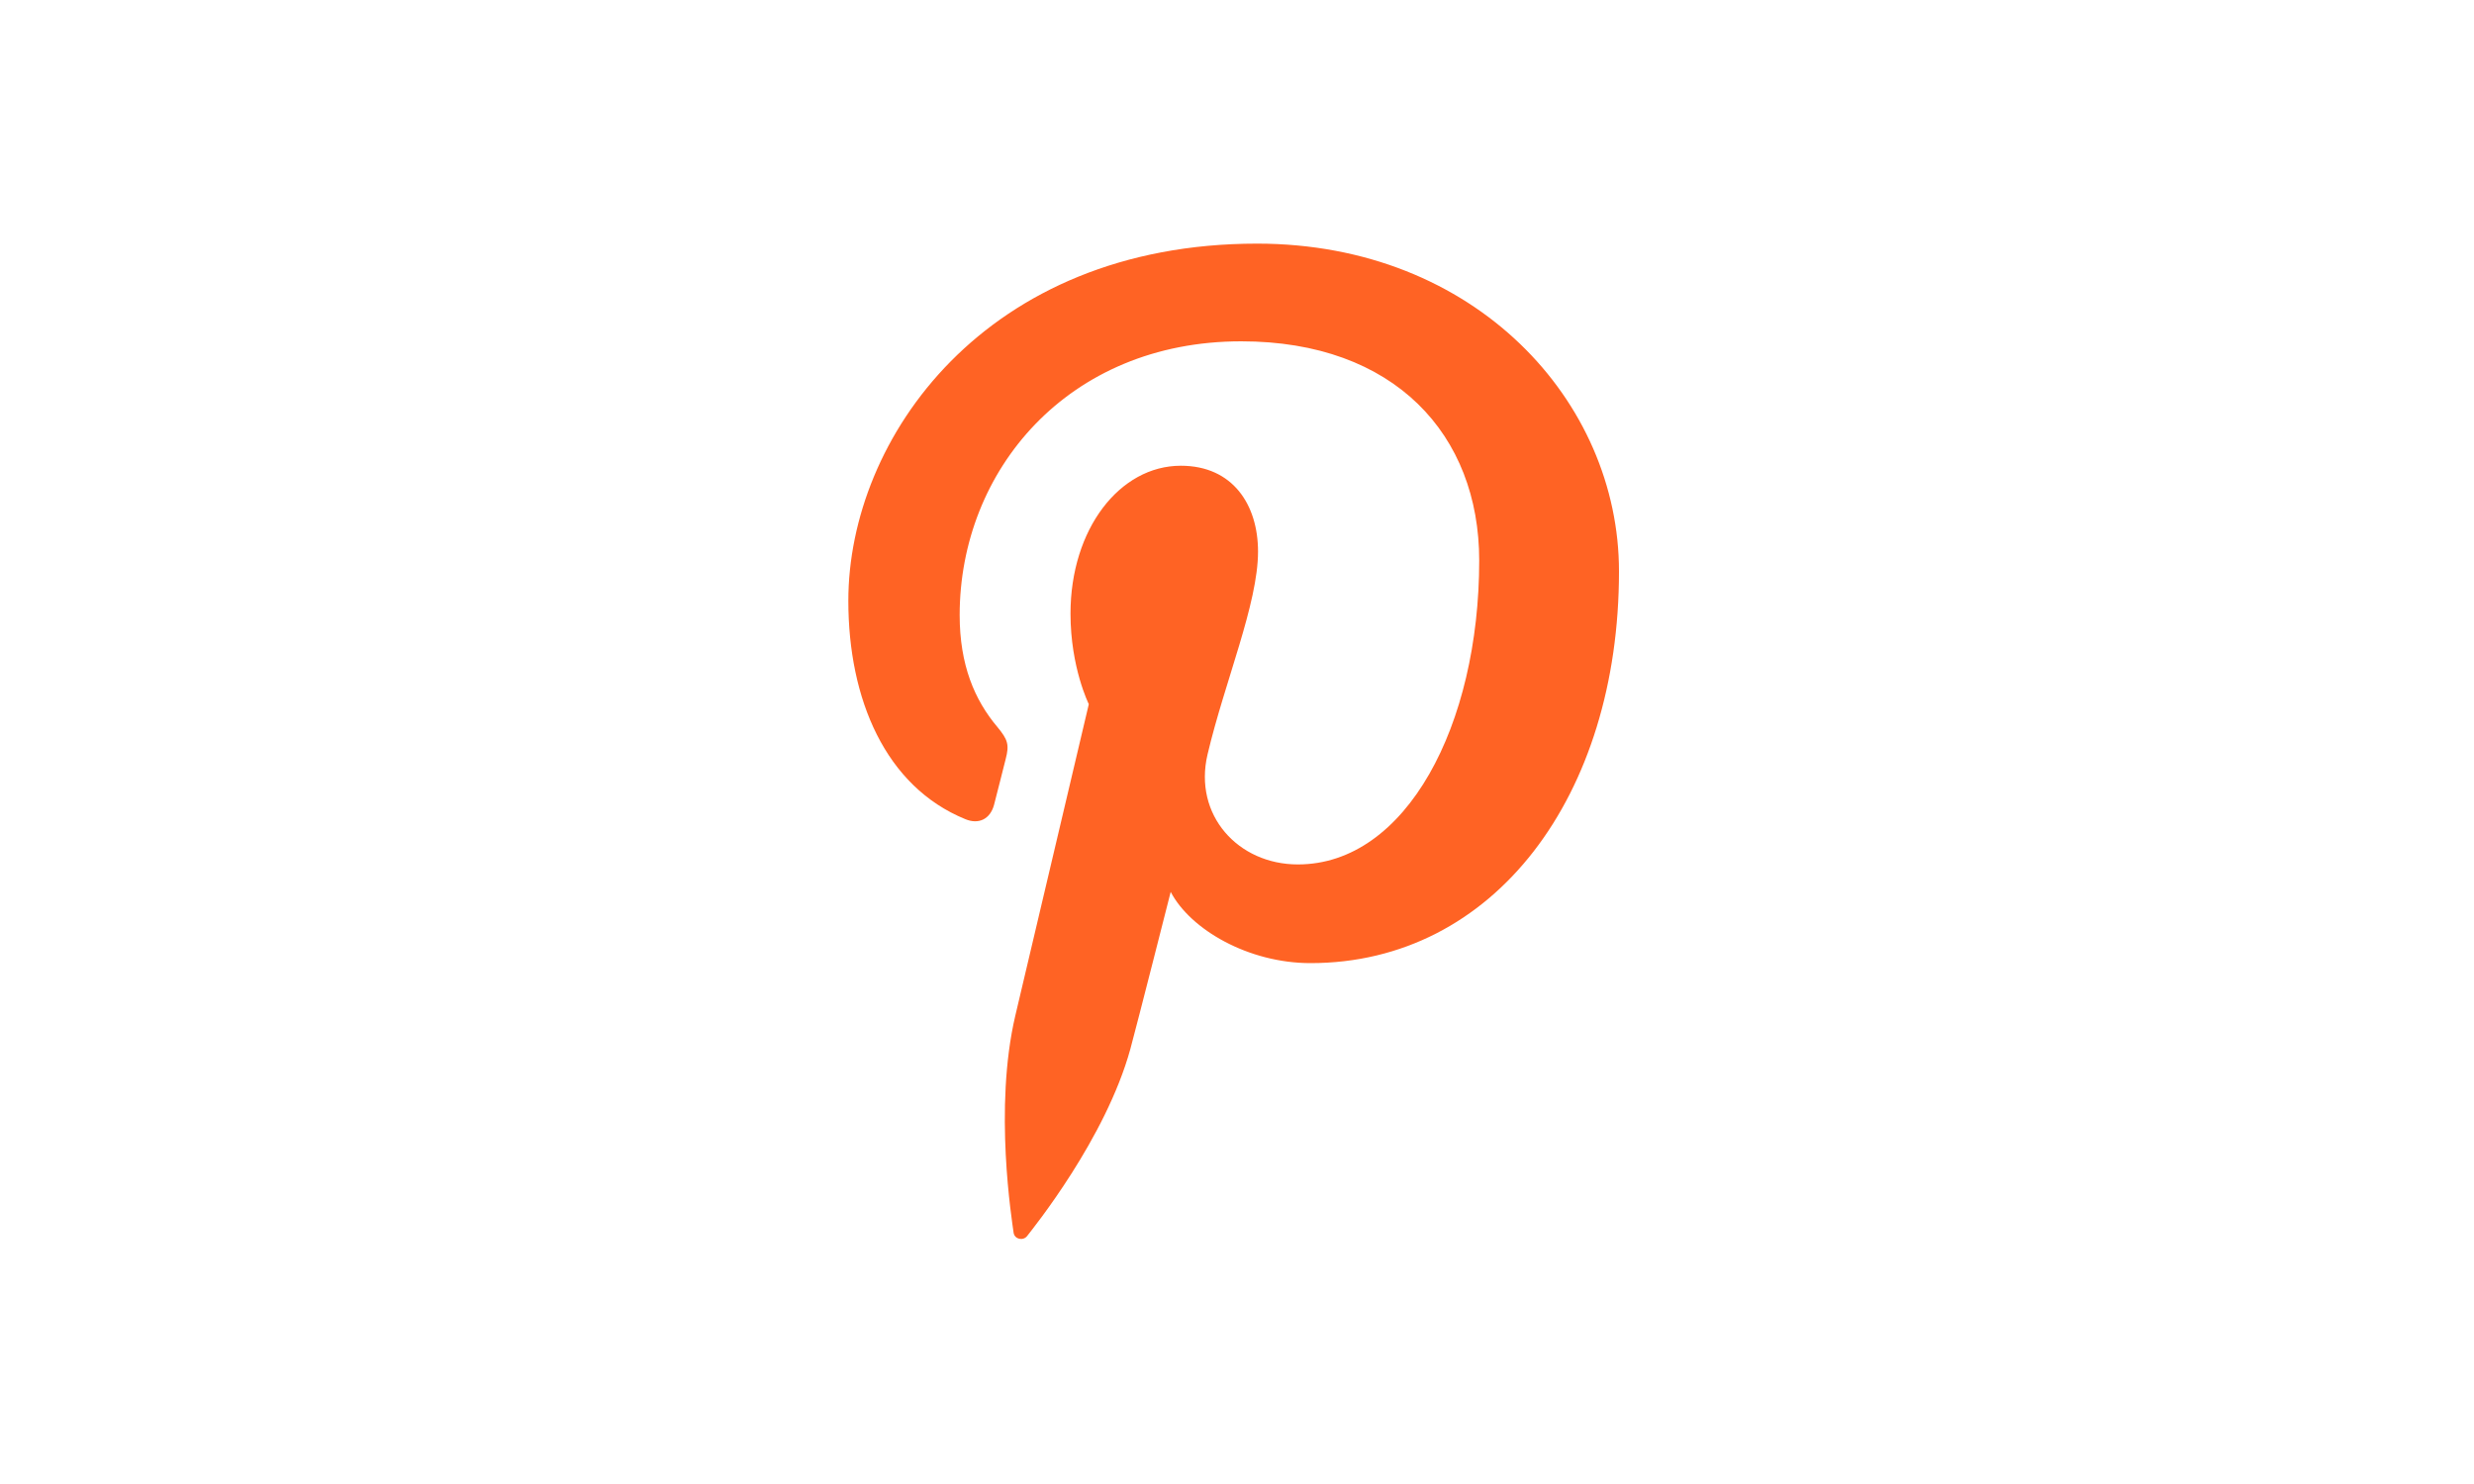 <?xml version="1.0" encoding="utf-8"?>
<!-- Generator: Adobe Illustrator 23.1.1, SVG Export Plug-In . SVG Version: 6.00 Build 0)  -->
<svg version="1.1" id="Livello_1" xmlns="http://www.w3.org/2000/svg" xmlns:xlink="http://www.w3.org/1999/xlink" x="0px" y="0px"
	 width="1000px" height="600px" viewBox="0 0 1000 600" style="enable-background:new 0 0 1000 600;" xml:space="preserve">
<style type="text/css">
	.st0{fill:#FF6324;}
</style>
<path class="st0" d="M508.1,98.5c-109.8,0-165.2,78.7-165.2,144.4c0,39.8,15,75.1,47.3,88.3c5.3,2.2,10,0.1,11.6-5.8
	c1.1-4.1,3.6-14.3,4.7-18.5c1.5-5.8,0.9-7.8-3.3-12.9c-9.3-11-15.3-25.2-15.3-45.3c0-58.4,43.7-110.7,113.8-110.7
	c62.1,0,96.2,37.9,96.2,88.6c0,66.6-29.5,122.9-73.3,122.9c-24.2,0-42.3-20-36.5-44.5c6.9-29.3,20.4-60.9,20.4-82
	c0-18.9-10.2-34.7-31.2-34.7c-24.7,0-44.6,25.6-44.6,59.8c0,21.8,7.4,36.6,7.4,36.6s-25.3,107.2-29.7,125.9
	c-8.8,37.4-1.3,83.2-0.7,87.8c0.4,2.7,3.9,3.4,5.5,1.3c2.3-3,31.7-39.3,41.7-75.6c2.8-10.3,16.3-63.5,16.3-63.5
	c8,15.3,31.5,28.8,56.5,28.8c74.3,0,124.7-67.7,124.7-158.4C654.4,162.3,596.4,98.5,508.1,98.5z"/>
</svg>
